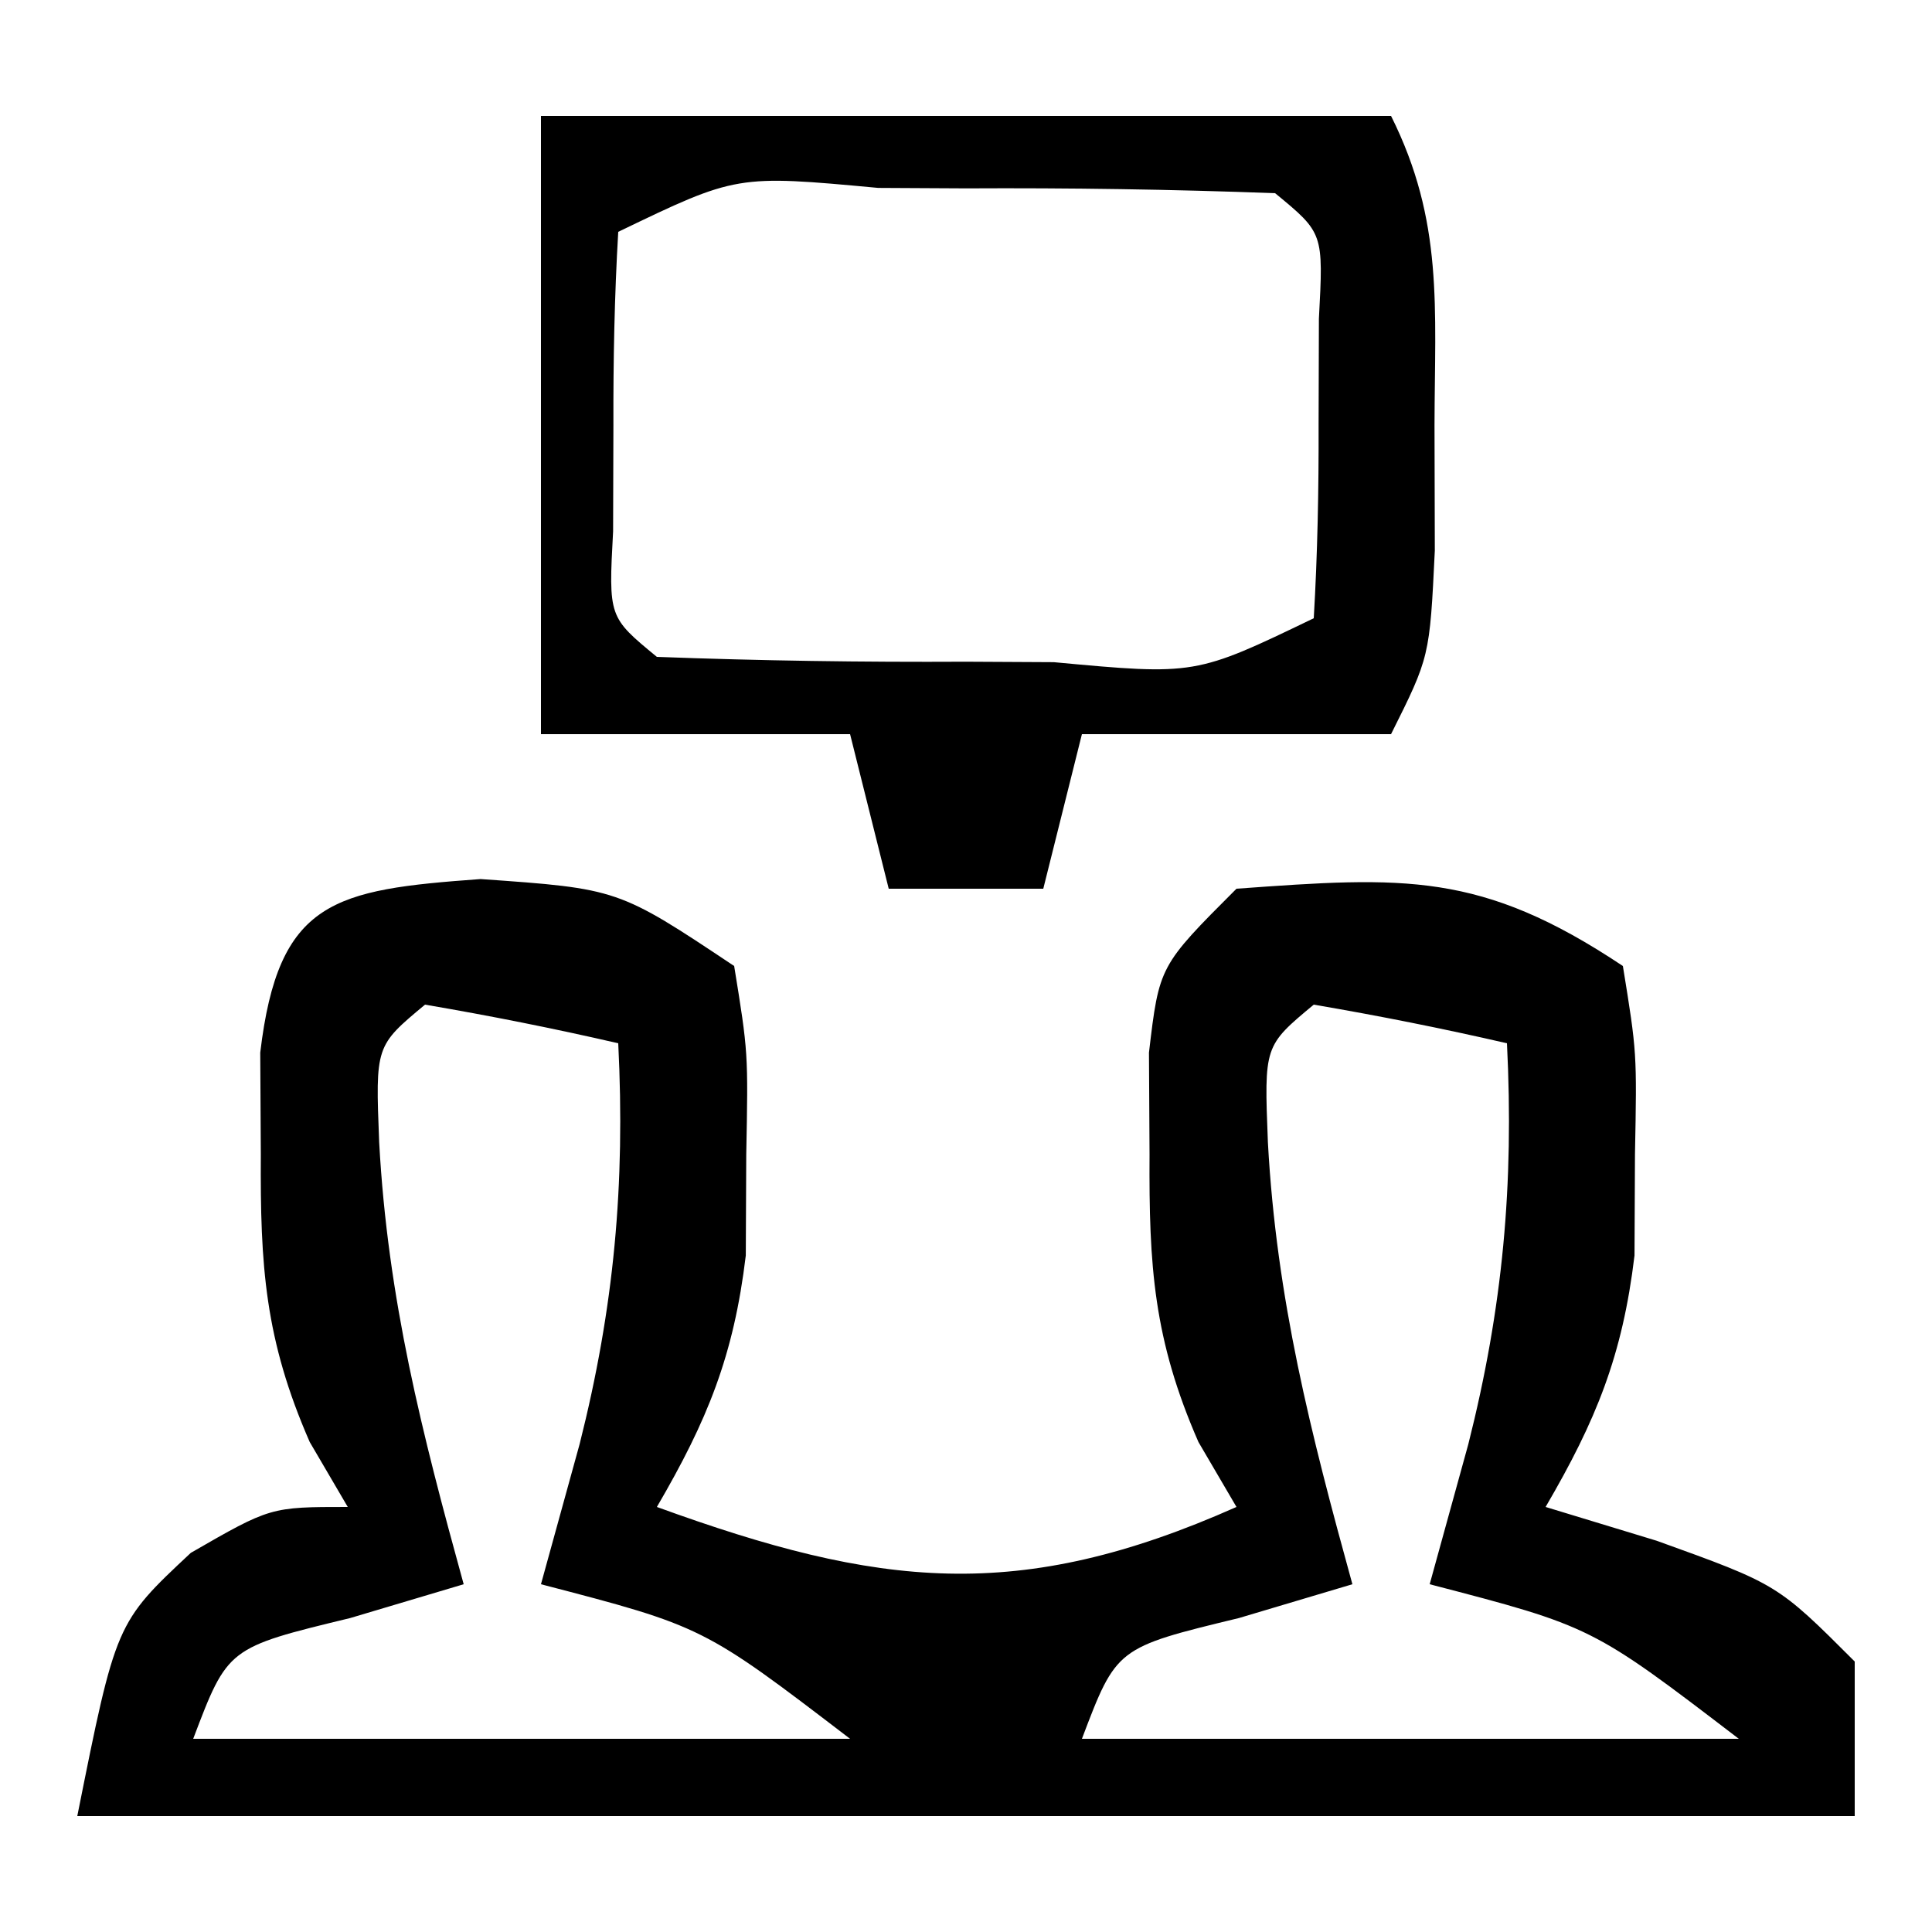 <?xml version="1.0" encoding="UTF-8"?>
<svg version="1.1" xmlns="http://www.w3.org/2000/svg" width="50" height="50">
<path d="M0 0 C3.562 0.25 3.562 0.25 6.562 2.25 C6.926 4.492 6.926 4.492 6.875 7.125 C6.871 7.989 6.867 8.852 6.863 9.742 C6.552 12.335 5.87 14.01 4.562 16.25 C10.305 18.338 13.918 18.759 19.562 16.25 C19.075 15.419 19.075 15.419 18.578 14.57 C17.415 11.912 17.295 10.015 17.312 7.125 C17.307 6.256 17.302 5.387 17.297 4.492 C17.562 2.25 17.562 2.25 19.562 0.25 C23.899 -0.065 25.889 -0.199 29.562 2.25 C29.926 4.492 29.926 4.492 29.875 7.125 C29.871 7.989 29.867 8.852 29.863 9.742 C29.552 12.335 28.87 14.01 27.562 16.25 C28.511 16.539 29.46 16.828 30.438 17.125 C33.562 18.25 33.562 18.25 35.562 20.25 C35.562 21.57 35.562 22.89 35.562 24.25 C20.383 24.25 5.202 24.25 -10.438 24.25 C-9.438 19.25 -9.438 19.25 -7.5 17.438 C-5.438 16.25 -5.438 16.25 -3.438 16.25 C-3.762 15.696 -4.087 15.141 -4.422 14.57 C-5.585 11.912 -5.705 10.015 -5.688 7.125 C-5.693 6.256 -5.698 5.387 -5.703 4.492 C-5.235 0.542 -3.8 0.276 0 0 Z M-1.438 3.25 C-2.723 4.318 -2.723 4.318 -2.625 6.812 C-2.403 10.874 -1.518 14.333 -0.438 18.25 C-1.892 18.683 -1.892 18.683 -3.375 19.125 C-6.544 19.892 -6.544 19.892 -7.438 22.25 C-1.827 22.25 3.783 22.25 9.562 22.25 C5.762 19.344 5.762 19.344 1.562 18.25 C2.058 16.456 2.058 16.456 2.562 14.625 C3.455 11.092 3.745 7.909 3.562 4.25 C1.906 3.868 0.238 3.536 -1.438 3.25 Z M21.562 3.25 C20.277 4.318 20.277 4.318 20.375 6.812 C20.597 10.874 21.482 14.333 22.562 18.25 C21.108 18.683 21.108 18.683 19.625 19.125 C16.456 19.892 16.456 19.892 15.562 22.25 C21.172 22.25 26.782 22.25 32.562 22.25 C28.762 19.344 28.762 19.344 24.562 18.25 C25.058 16.456 25.058 16.456 25.562 14.625 C26.455 11.092 26.745 7.909 26.562 4.25 C24.906 3.868 23.238 3.536 21.562 3.25 Z " fill="#000000" transform="translate(12.438,22.75)"/>
<path d="M0 0 C7.26 0 14.52 0 22 0 C23.365 2.731 23.132 4.956 23.125 8 C23.129 9.609 23.129 9.609 23.133 11.25 C23 14 23 14 22 16 C19.36 16 16.72 16 14 16 C13.67 17.32 13.34 18.64 13 20 C11.68 20 10.36 20 9 20 C8.67 18.68 8.34 17.36 8 16 C5.36 16 2.72 16 0 16 C0 10.72 0 5.44 0 0 Z M2 3 C1.902 4.664 1.87 6.333 1.875 8 C1.872 8.908 1.87 9.815 1.867 10.75 C1.748 12.97 1.748 12.97 3 14 C5.677 14.1 8.323 14.139 11 14.125 C12.125 14.131 12.125 14.131 13.273 14.137 C16.936 14.477 16.936 14.477 20 13 C20.098 11.336 20.13 9.667 20.125 8 C20.128 7.093 20.13 6.185 20.133 5.25 C20.252 3.03 20.252 3.03 19 2 C16.323 1.9 13.677 1.861 11 1.875 C10.25 1.871 9.5 1.867 8.727 1.863 C5.064 1.523 5.064 1.523 2 3 Z " fill="#000000" transform="translate(14,3)"/>
</svg>
